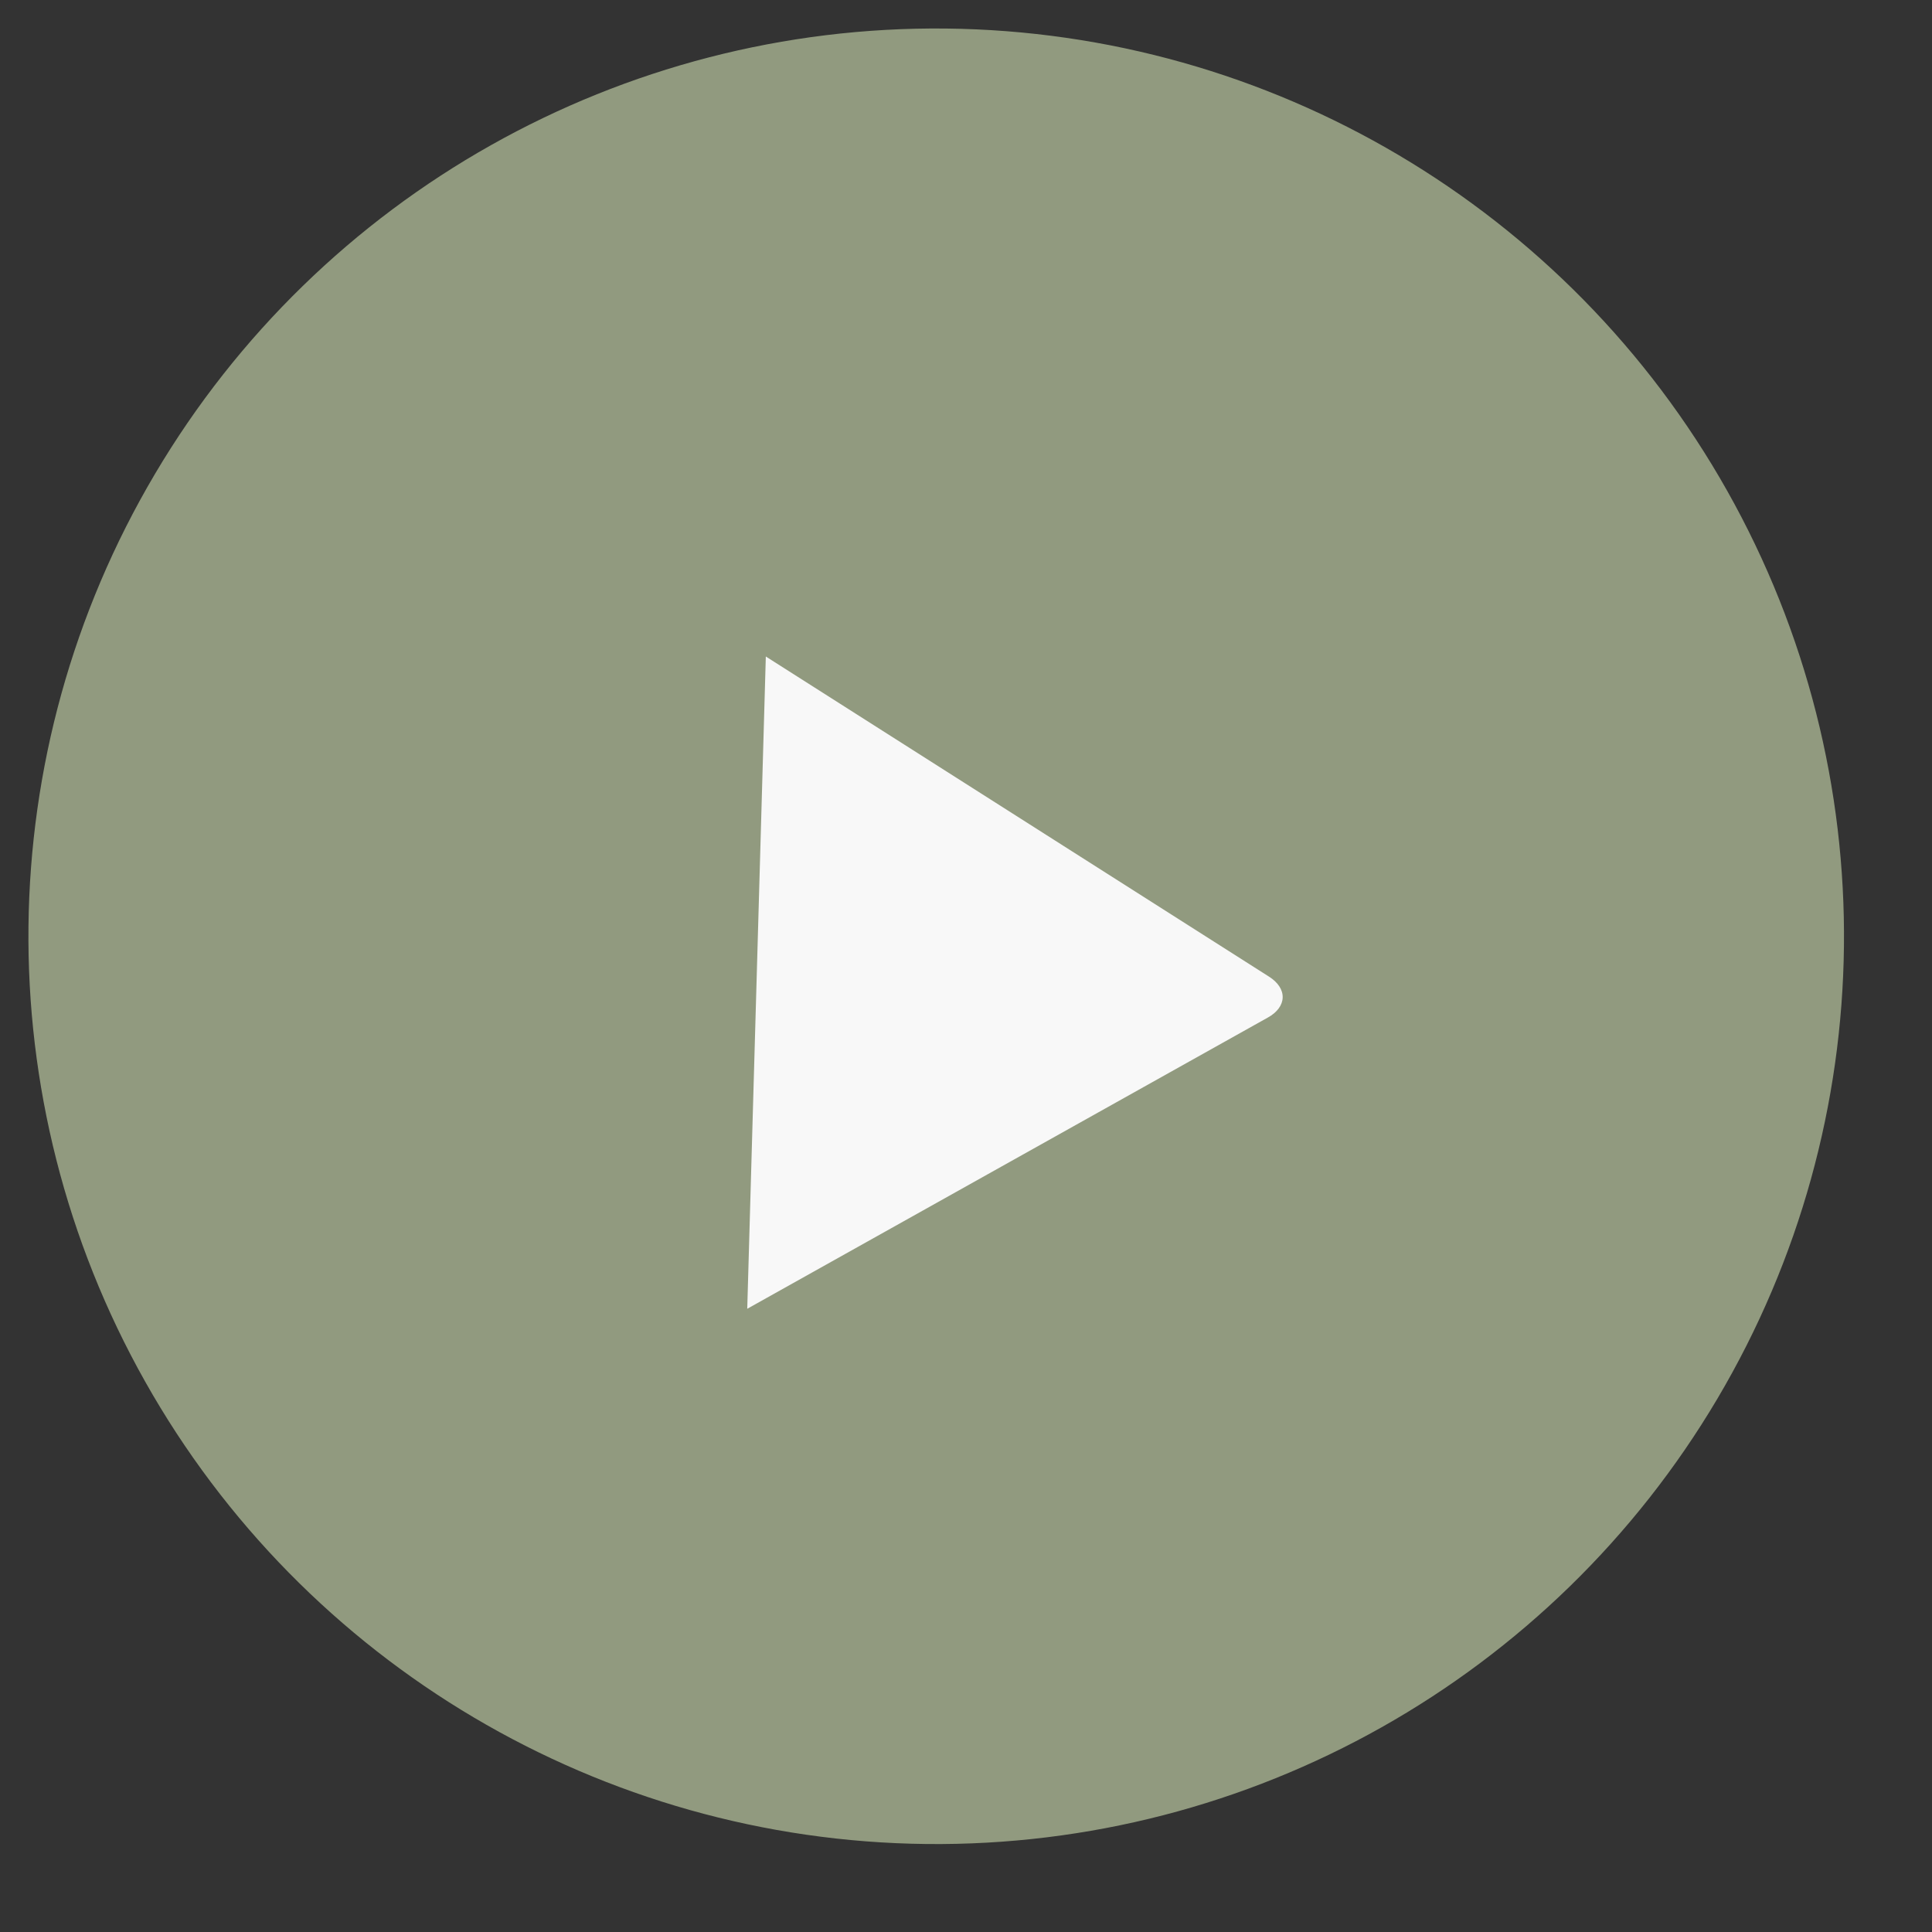 <?xml version="1.0" encoding="UTF-8"?> <svg xmlns="http://www.w3.org/2000/svg" width="31" height="31" viewBox="0 0 31 31" fill="none"><rect x="0" y="0" width="31" height="31" fill="#333333" stroke="none"/><circle cx="15.022" cy="15.023" r="14.566" transform="rotate(-89.378 15.022 15.023)" fill="#919A7F"></circle><path d="M12.288 10.534L20.364 15.672C20.507 15.763 20.585 15.883 20.581 16.006C20.578 16.128 20.493 16.244 20.345 16.326L11.99 21" fill="#F8F8F8"></path></svg> 